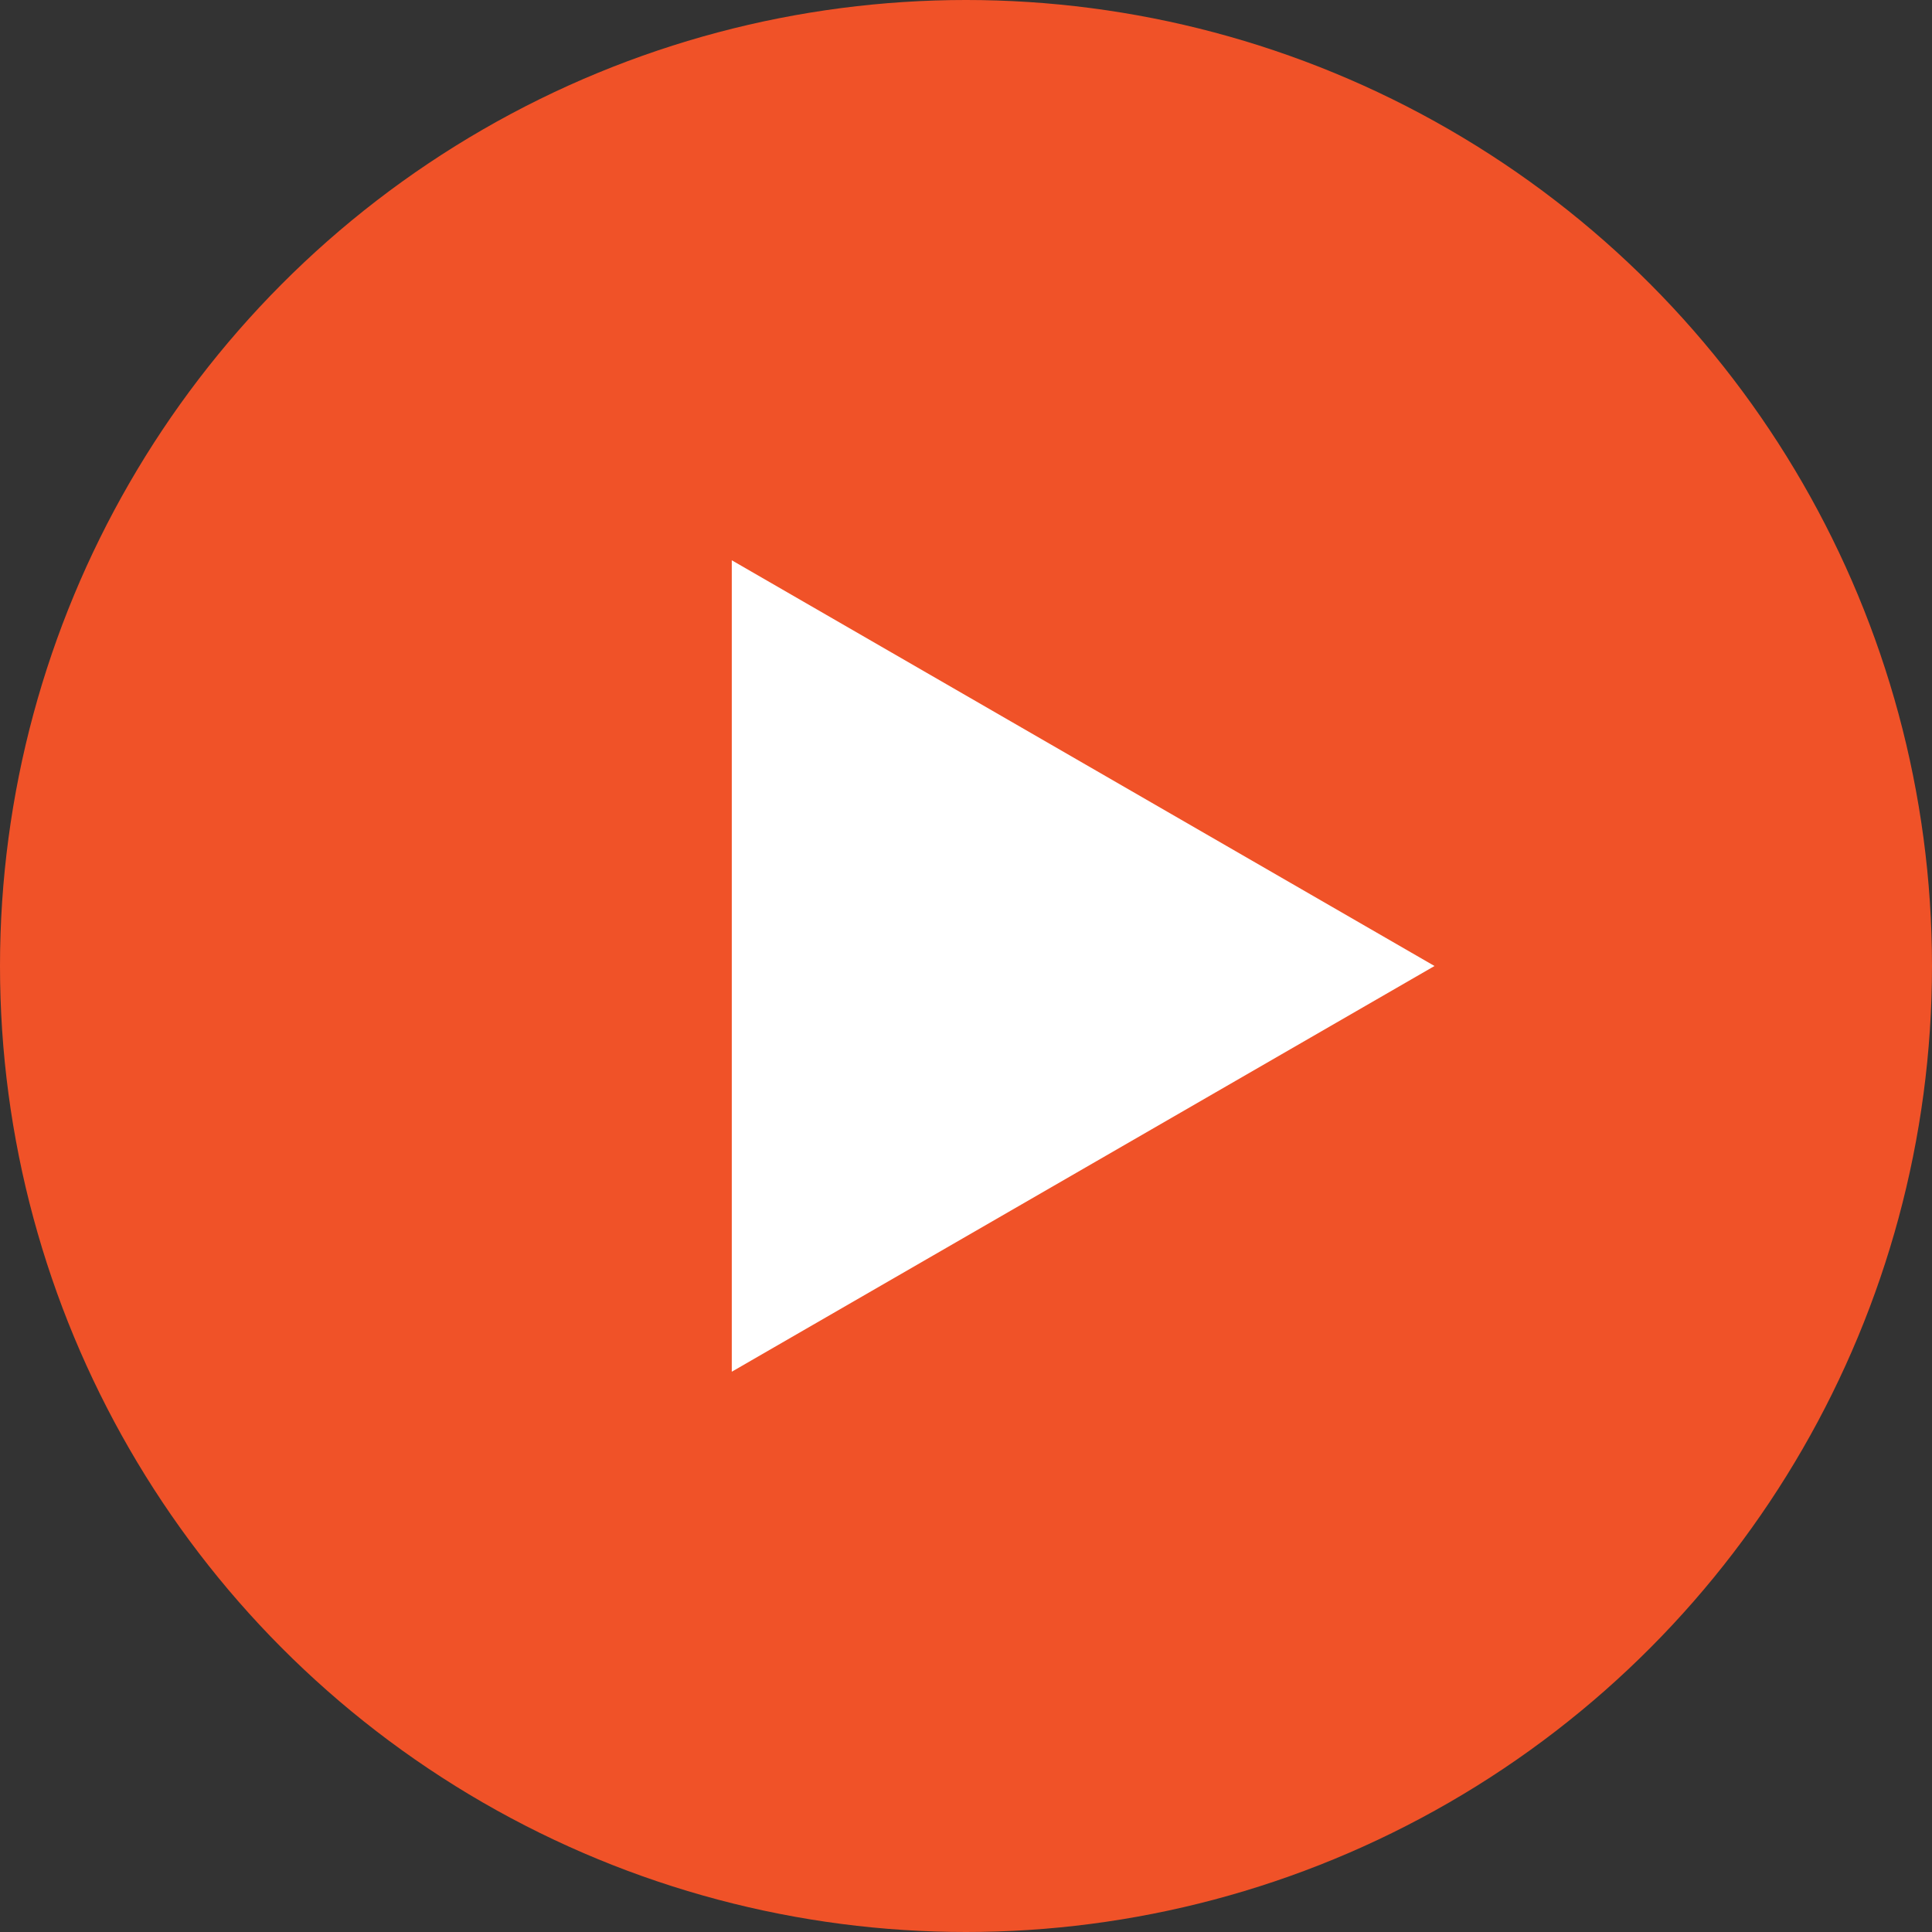 <svg version="1.1" xmlns="http://www.w3.org/2000/svg" x="0px" y="0px"
	 viewBox="0 0 512 512" style="enable-background:new 0 0 512 512">
<rect x="0" y="0" width="512" height="512" fill="#333333" stroke="none"/>
<circle style="fill:#F05228;" cx="256" cy="256" r="256"/>
<polygon style="fill:#FFFFFF;" points="193.93,148.48 380.16,256 193.93,363.52"/>
</svg>
